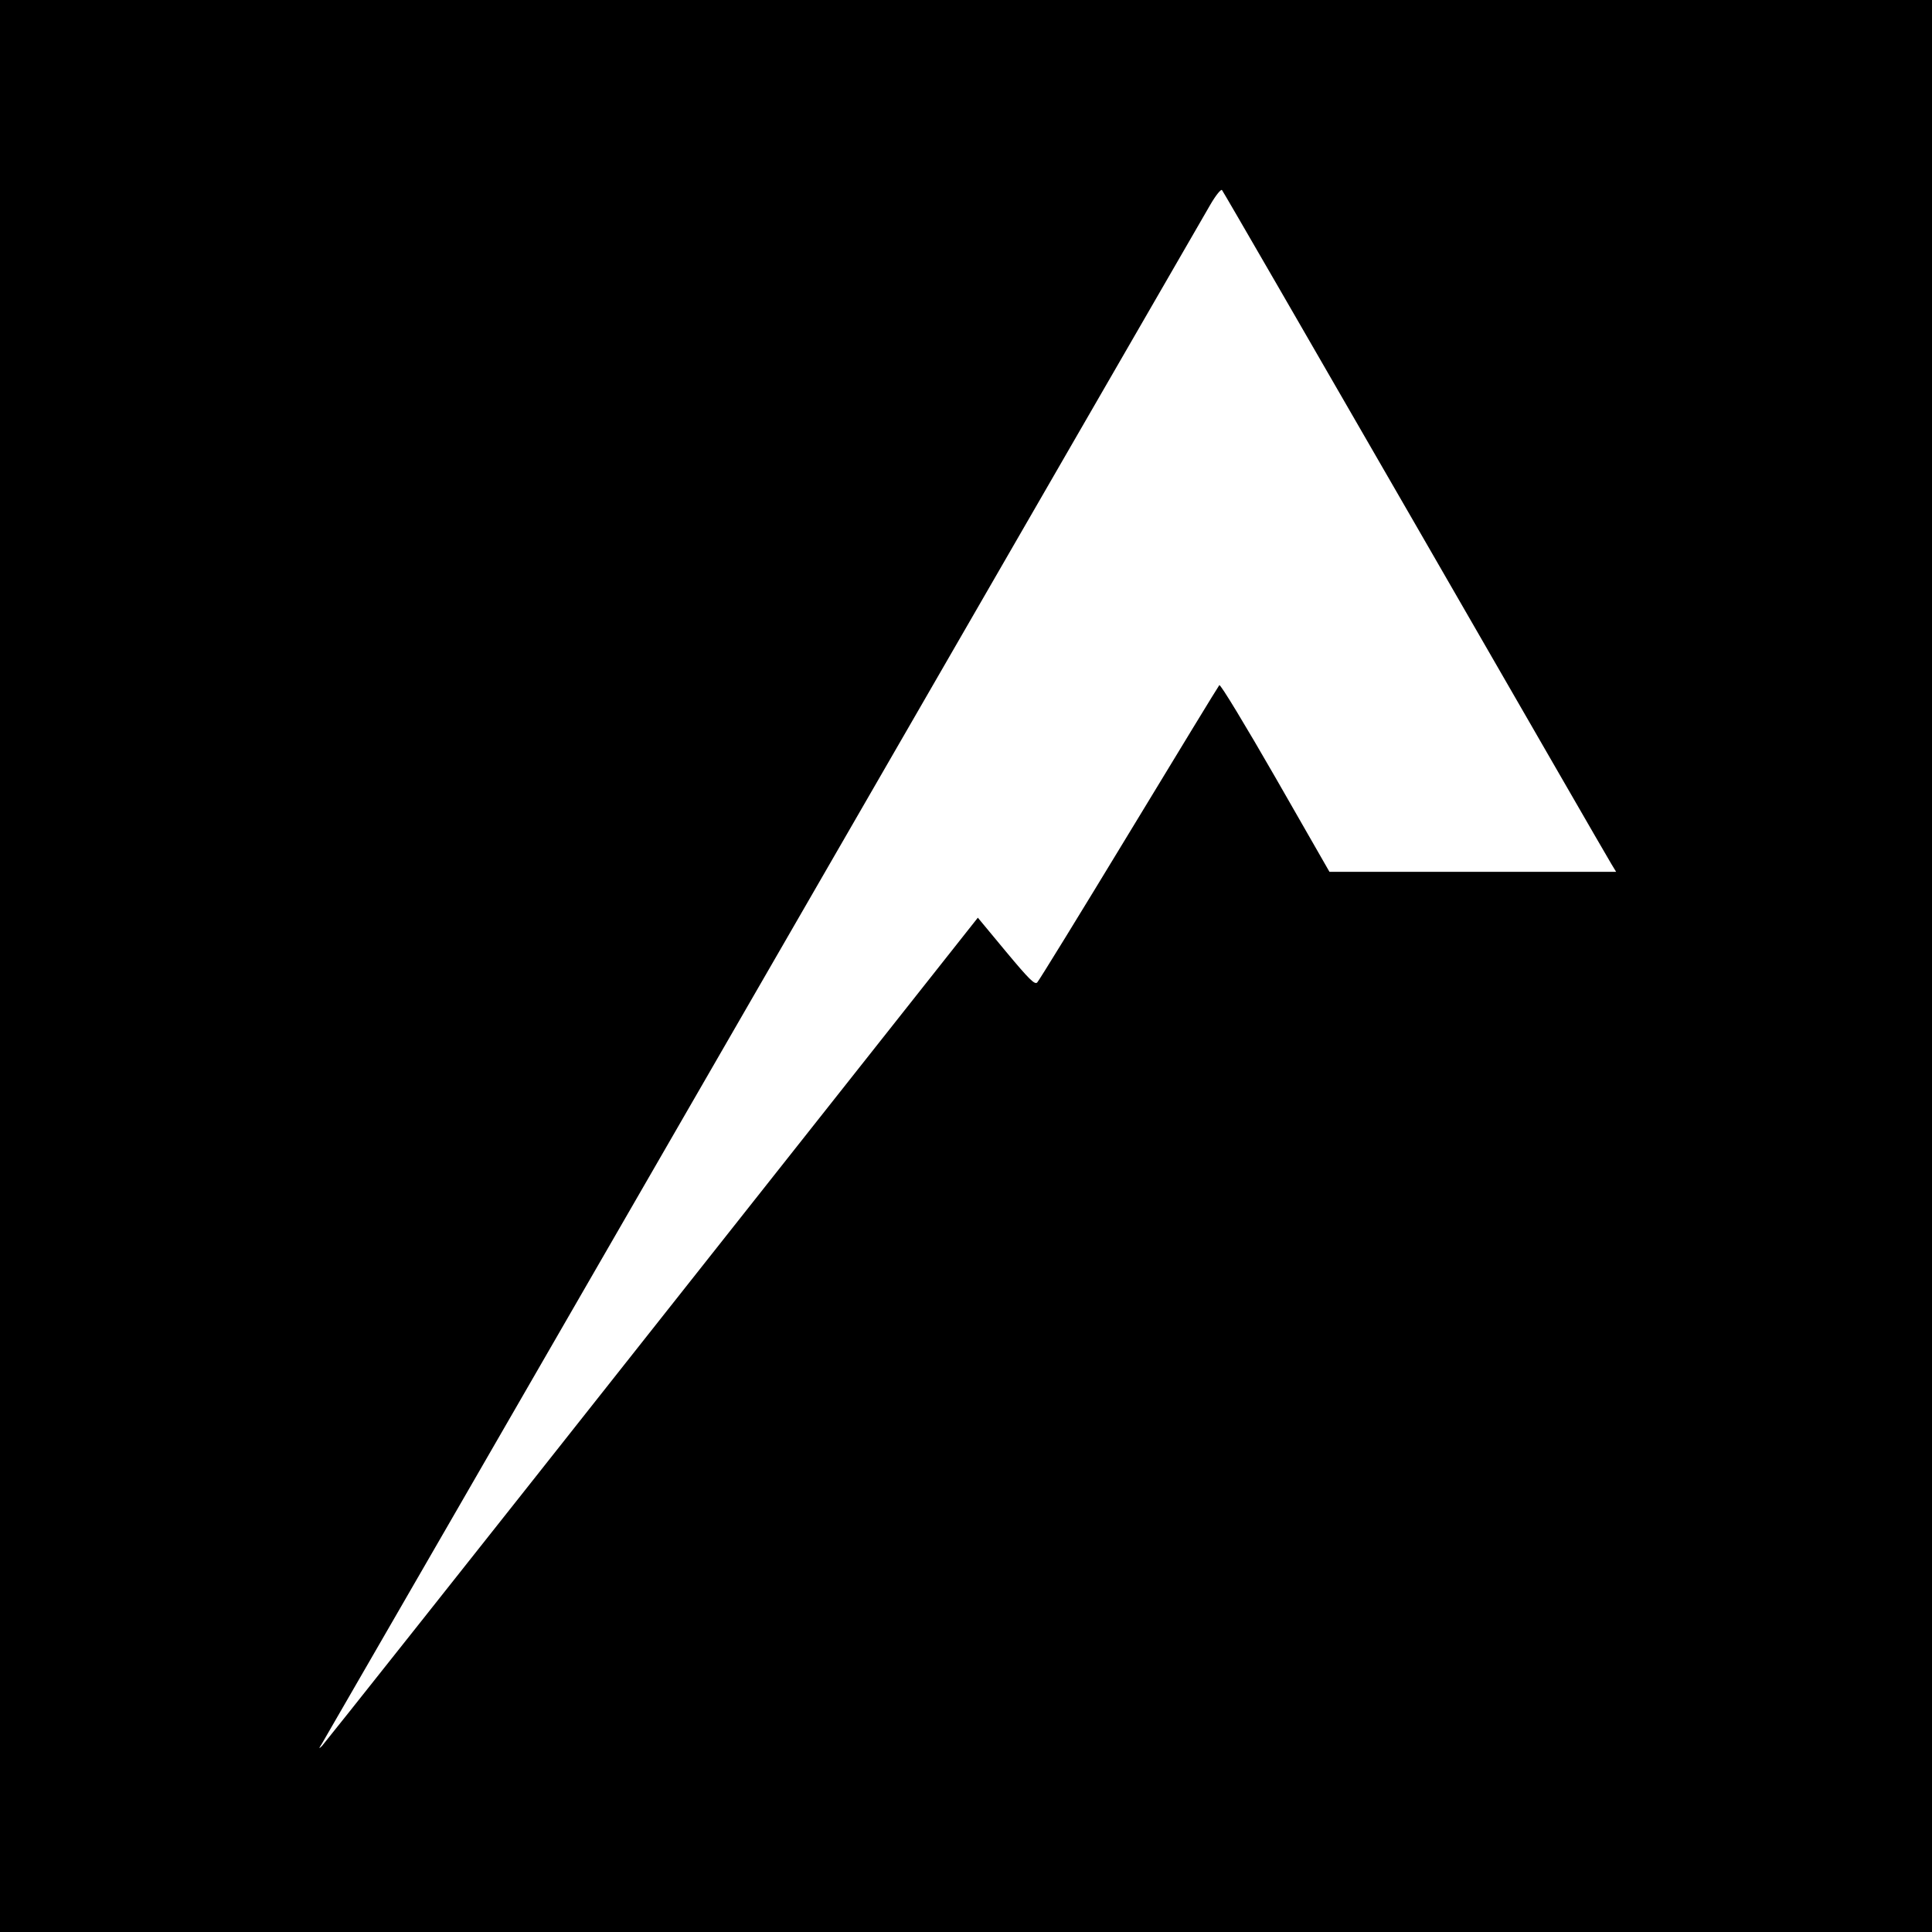 <?xml version="1.0" standalone="no"?>
<!DOCTYPE svg PUBLIC "-//W3C//DTD SVG 20010904//EN"
 "http://www.w3.org/TR/2001/REC-SVG-20010904/DTD/svg10.dtd">
<svg version="1.0" xmlns="http://www.w3.org/2000/svg"
 width="800pt" height="800pt" viewBox="0 0 800 800"
 preserveAspectRatio="xMidYMid meet">
<g transform="translate(0,800) scale(0.1,-0.1)"
fill="#000000" stroke="none">
<path d="M0 4000 l0 -4000 4000 0 4000 0 0 4000 0 4000 -4000 0 -4000 0 0
-4000z m5860 1830 c436 -756 801 -1390 812 -1407 l20 -33 -594 0 -593 0 -224
391 c-123 214 -227 386 -232 382 -4 -4 -172 -280 -374 -613 -202 -333 -373
-611 -380 -618 -10 -11 -34 13 -129 127 l-117 141 -1351 -1708 c-742 -939
-1357 -1714 -1365 -1722 -14 -13 -14 -12 0 10 8 14 831 1438 1827 3165 997
1727 1830 3171 1852 3208 22 38 44 65 48 60 4 -4 364 -627 800 -1383z"/>
</g>
</svg>
